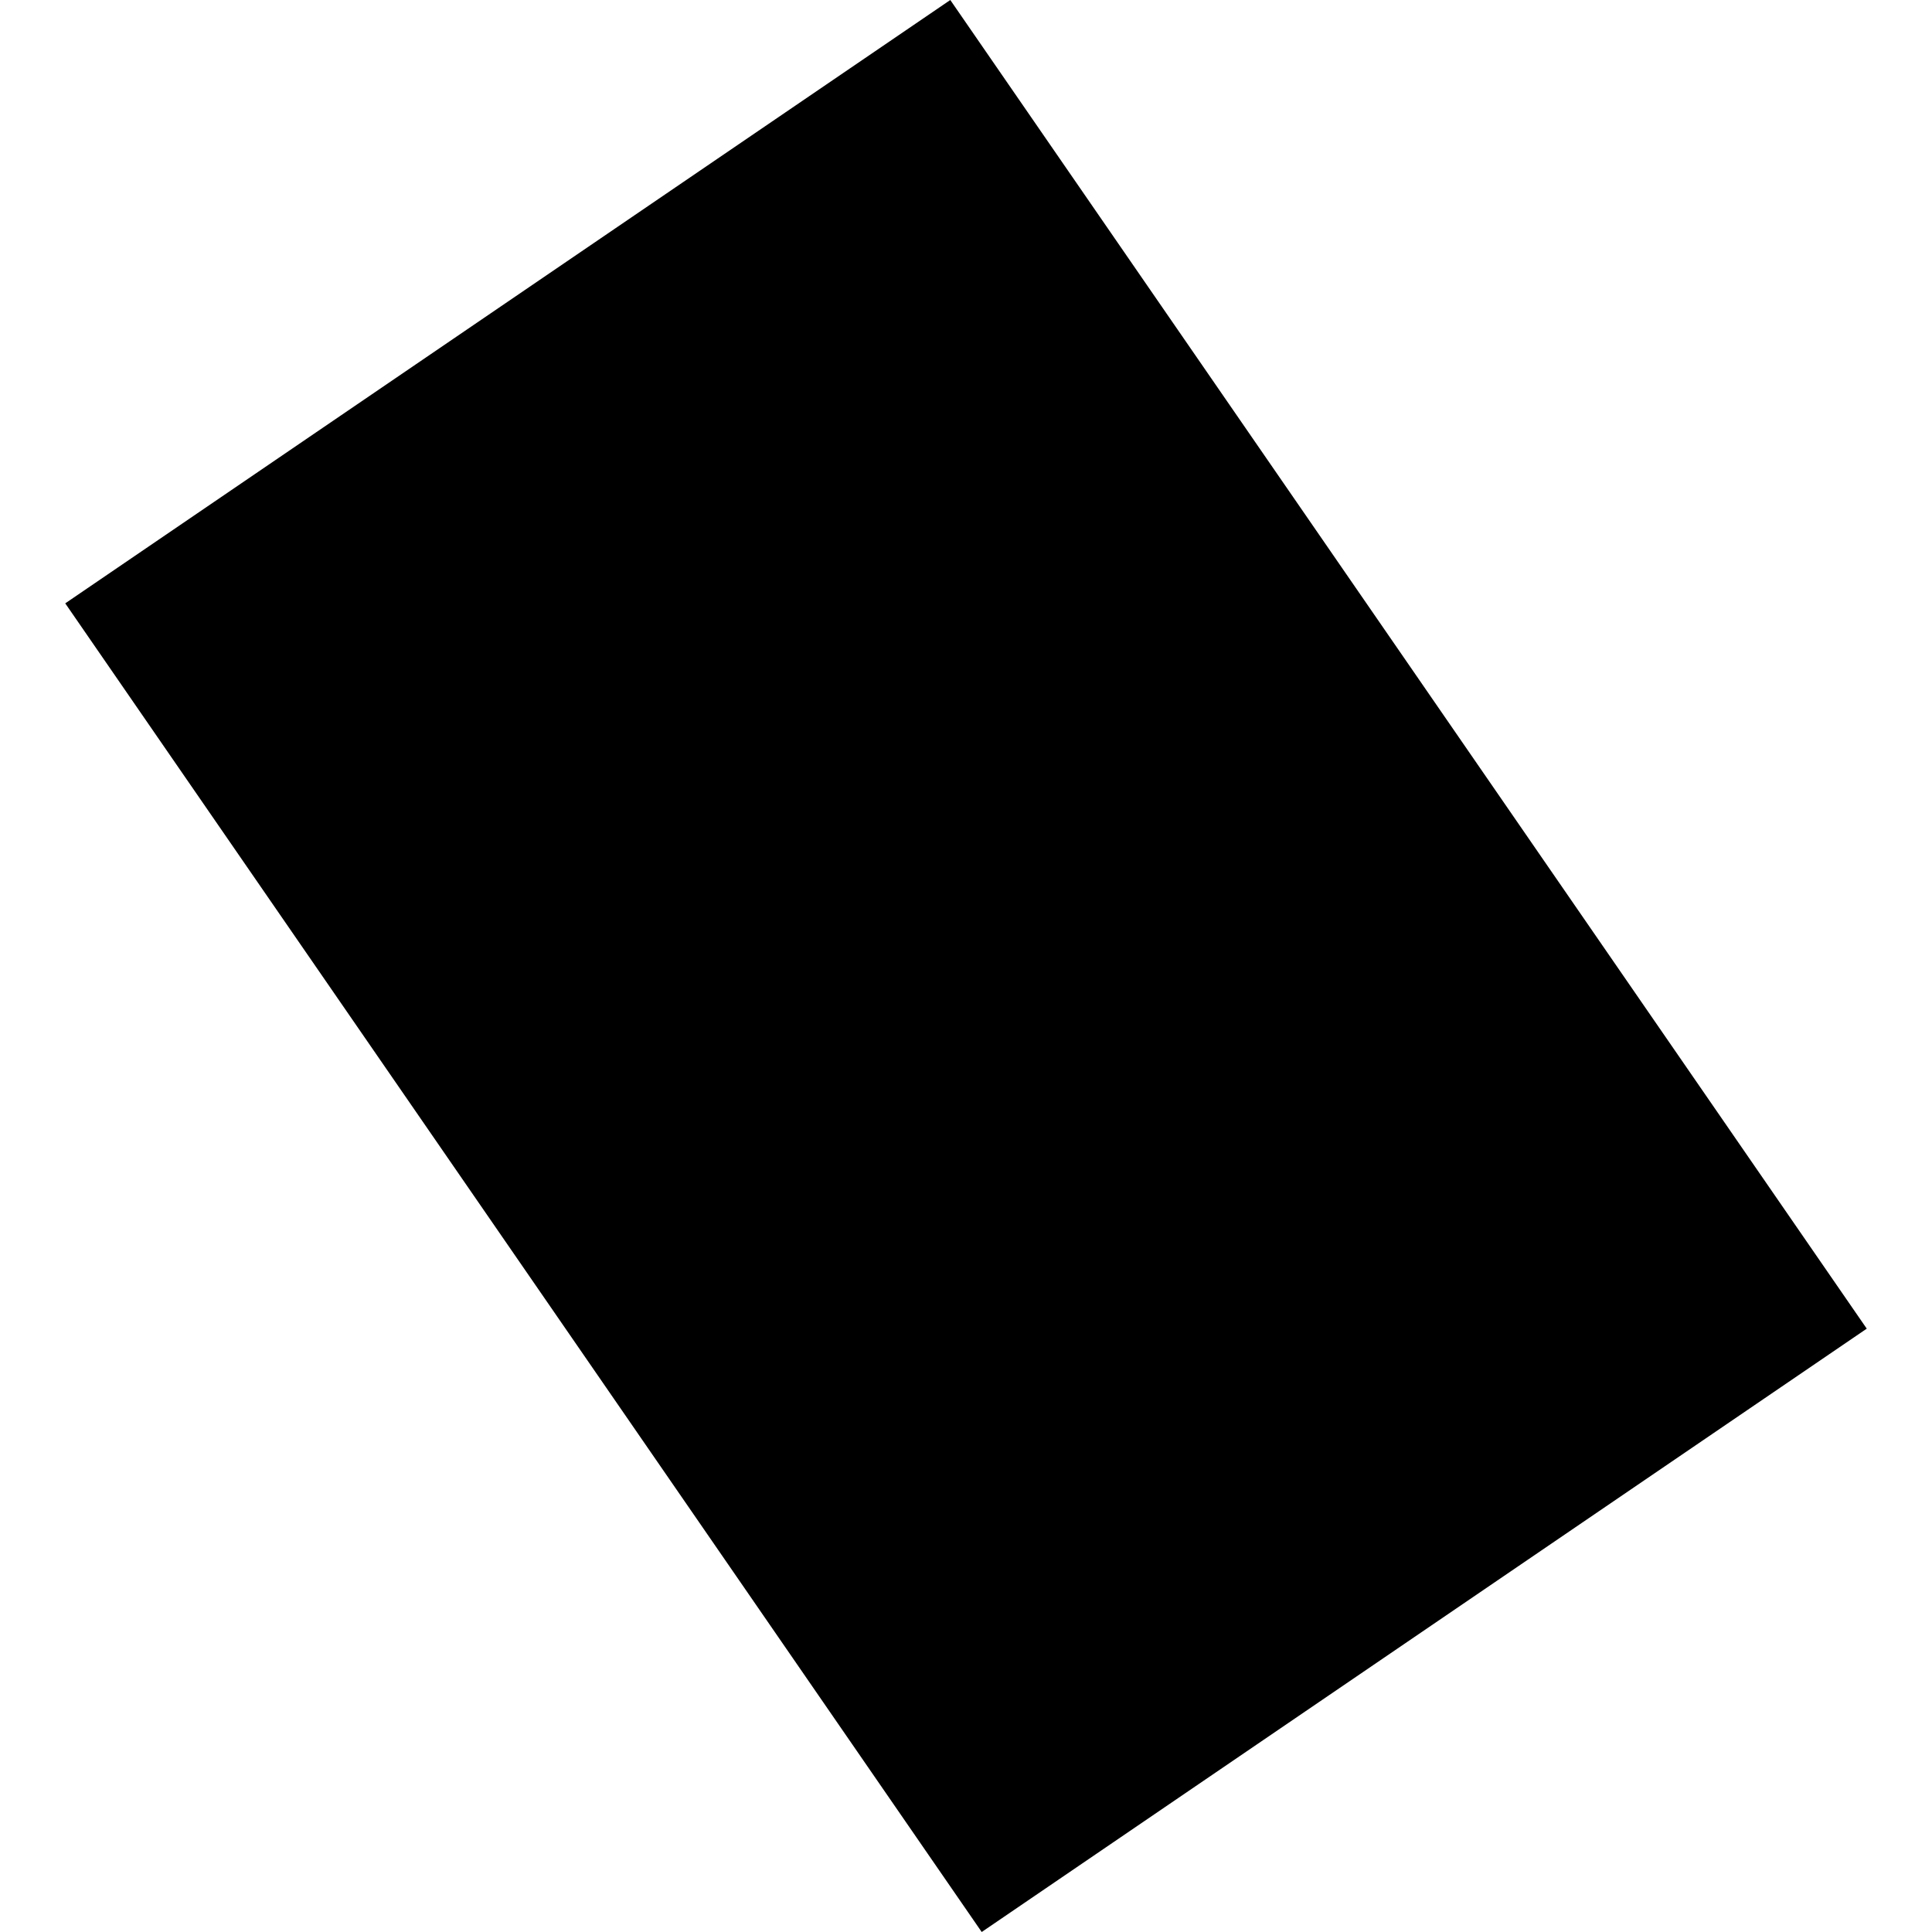 <?xml version="1.0" encoding="utf-8" standalone="no"?>
<!DOCTYPE svg PUBLIC "-//W3C//DTD SVG 1.1//EN"
  "http://www.w3.org/Graphics/SVG/1.1/DTD/svg11.dtd">
<!-- Created with matplotlib (https://matplotlib.org/) -->
<svg height="288pt" version="1.1" viewBox="0 0 288 288" width="288pt" xmlns="http://www.w3.org/2000/svg" xmlns:xlink="http://www.w3.org/1999/xlink">
 <defs>
  <style type="text/css">
*{stroke-linecap:butt;stroke-linejoin:round;}
  </style>
 </defs>
 <g id="figure_1">
  <g id="patch_1">
   <path d="M 0 288 
L 288 288 
L 288 0 
L 0 0 
z
" style="fill:none;opacity:0;"/>
  </g>
  <g id="axes_1">
   <g id="PatchCollection_1">
    <path clip-path="url(#p58be51a115)" d="M 9.726 89.94 
L 141.658 0 
L 278.274 198.06 
L 146.342 288 
L 9.726 89.94 
"/>
   </g>
  </g>
 </g>
 <defs>
  <clipPath id="p58be51a115">
   <rect height="288" width="268.548" x="9.726" y="0"/>
  </clipPath>
 </defs>
</svg>
